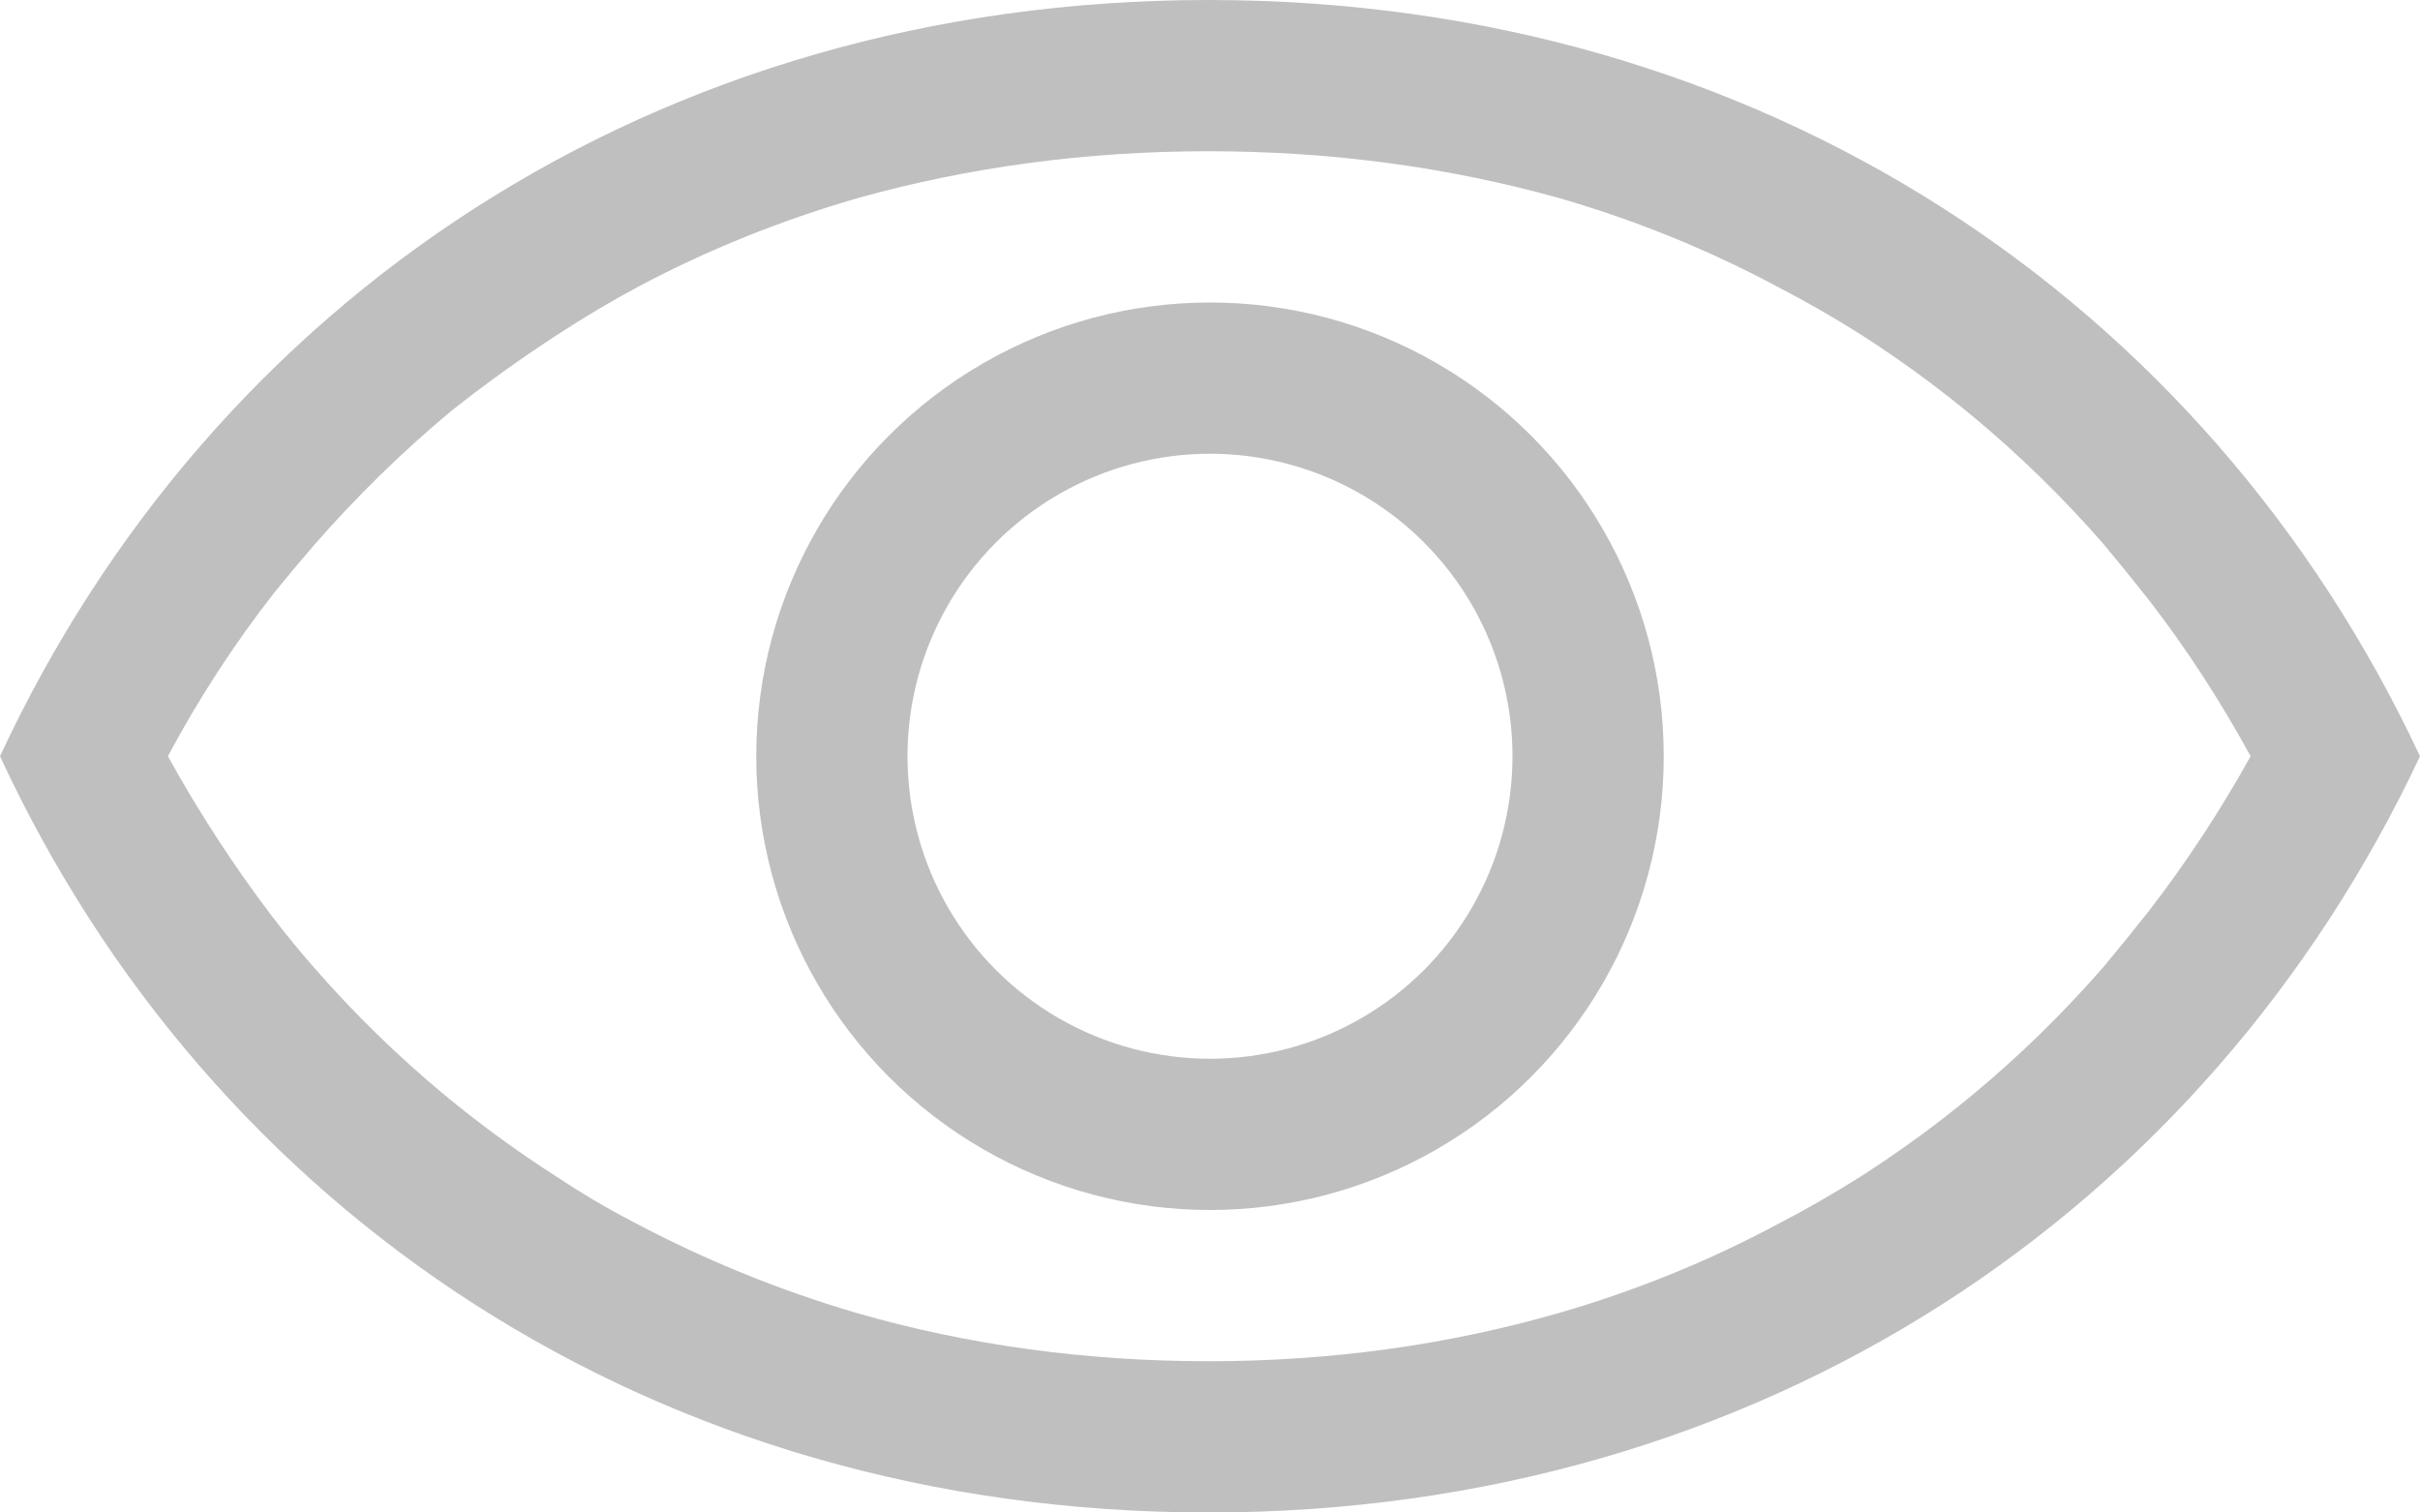 <svg width="16" height="10" viewBox="0 0 16 10" fill="none" xmlns="http://www.w3.org/2000/svg" xmlns:xlink="http://www.w3.org/1999/xlink">
	<desc>
			Created with Pixso.
	</desc>
	<defs/>
	<path id="Vector" d="M0 5C1.39 8 4.32 10 7.99 10C11.65 10 14.59 8 16 5C14.59 1.99 11.65 0 7.99 0C4.33 0 1.4 1.99 0 5ZM1.11 5Q1.42 4.42 1.82 3.91Q1.95 3.75 2.08 3.6Q2.5 3.12 2.98 2.72Q3.32 2.45 3.69 2.21Q3.95 2.04 4.23 1.89Q4.91 1.53 5.67 1.31Q6.78 1 7.99 1Q9.2 1 10.31 1.31Q11.07 1.53 11.76 1.9Q12.03 2.04 12.3 2.21Q12.69 2.46 13.04 2.75Q13.51 3.14 13.91 3.6Q14.06 3.78 14.21 3.97Q14.58 4.45 14.88 5Q14.58 5.54 14.21 6.02Q14.06 6.21 13.91 6.39Q13.51 6.85 13.04 7.24Q12.69 7.53 12.3 7.78Q12.03 7.95 11.76 8.09Q11.07 8.46 10.31 8.68Q9.2 9 7.99 9Q6.77 9 5.66 8.68Q4.88 8.45 4.17 8.07Q3.92 7.94 3.68 7.78Q3.29 7.53 2.94 7.24Q2.47 6.85 2.07 6.39Q1.93 6.23 1.8 6.06Q1.42 5.56 1.11 5Z" fill="#000000" fill-opacity="0.25" fill-rule="evenodd"/>
	<circle id="Ellipse 7" cx="8" cy="5" r="2.5" stroke="#000000" stroke-opacity="0.25" stroke-width="1"/>
</svg>

